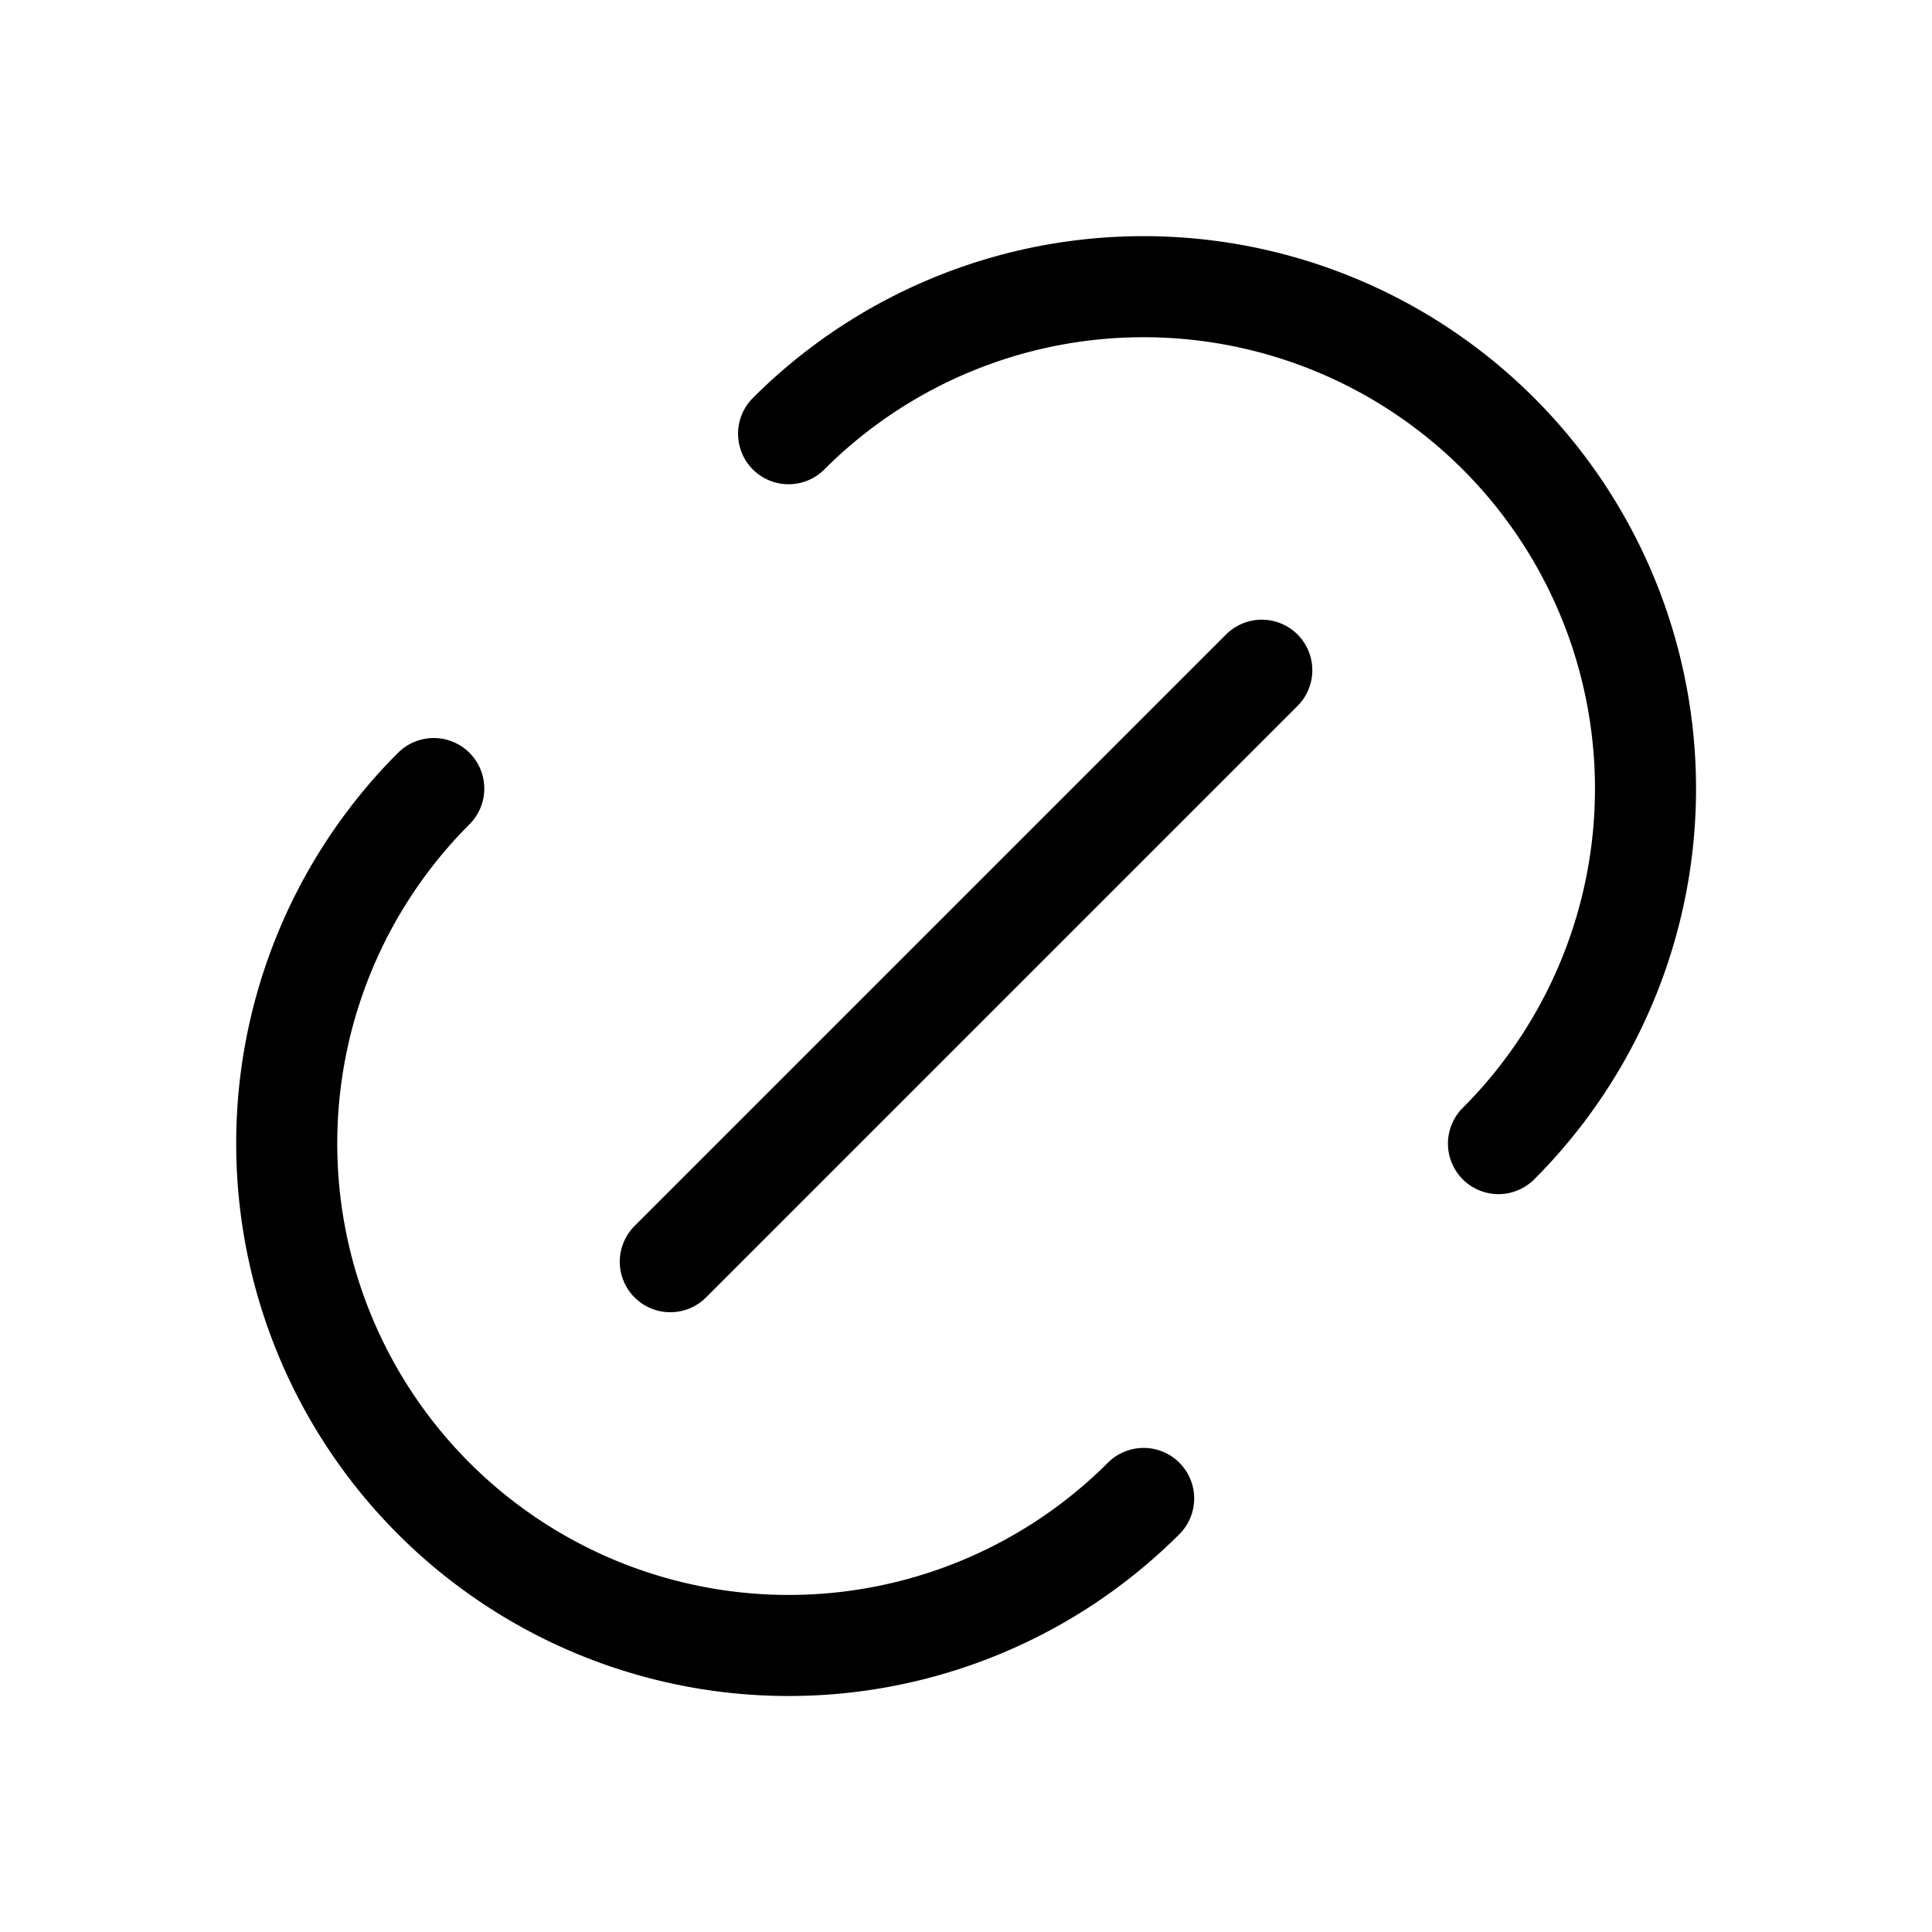 <svg xmlns="http://www.w3.org/2000/svg" xmlns:xlink="http://www.w3.org/1999/xlink" width="28.674" height="28.674" viewBox="0 0 28.674 28.674">
  <defs>
    <clipPath id="clip-path">
      <rect id="Retângulo_147919" data-name="Retângulo 147919" width="24" height="16.552" fill="none" stroke="#000" stroke-width="1.5"/>
    </clipPath>
  </defs>
  <g id="Grupo_162729" data-name="Grupo 162729" transform="translate(-785 -331.326)">
    <g id="Grupo_162728" data-name="Grupo 162728" transform="translate(785 348.296) rotate(-45)">
      <g id="Grupo_162599" data-name="Grupo 162599" clip-path="url(#clip-path)">
        <path id="Caminho_83460" data-name="Caminho 83460" d="M8.448,15.9a7.448,7.448,0,1,1,0-14.9" transform="translate(-0.172 -0.172)" fill="none" stroke="#000" stroke-linecap="round" stroke-miterlimit="10" stroke-width="1.5"/>
        <path id="Caminho_83461" data-name="Caminho 83461" d="M19,1a7.448,7.448,0,0,1,0,14.9" transform="translate(-3.276 -0.172)" fill="none" stroke="#000" stroke-linecap="round" stroke-miterlimit="10" stroke-width="1.5"/>
        <line id="Linha_312" data-name="Linha 312" x2="12.415" transform="translate(5.793 8.276)" fill="none" stroke="#000" stroke-linecap="round" stroke-miterlimit="10" stroke-width="1.5"/>
      </g>
    </g>
  </g>
</svg>
